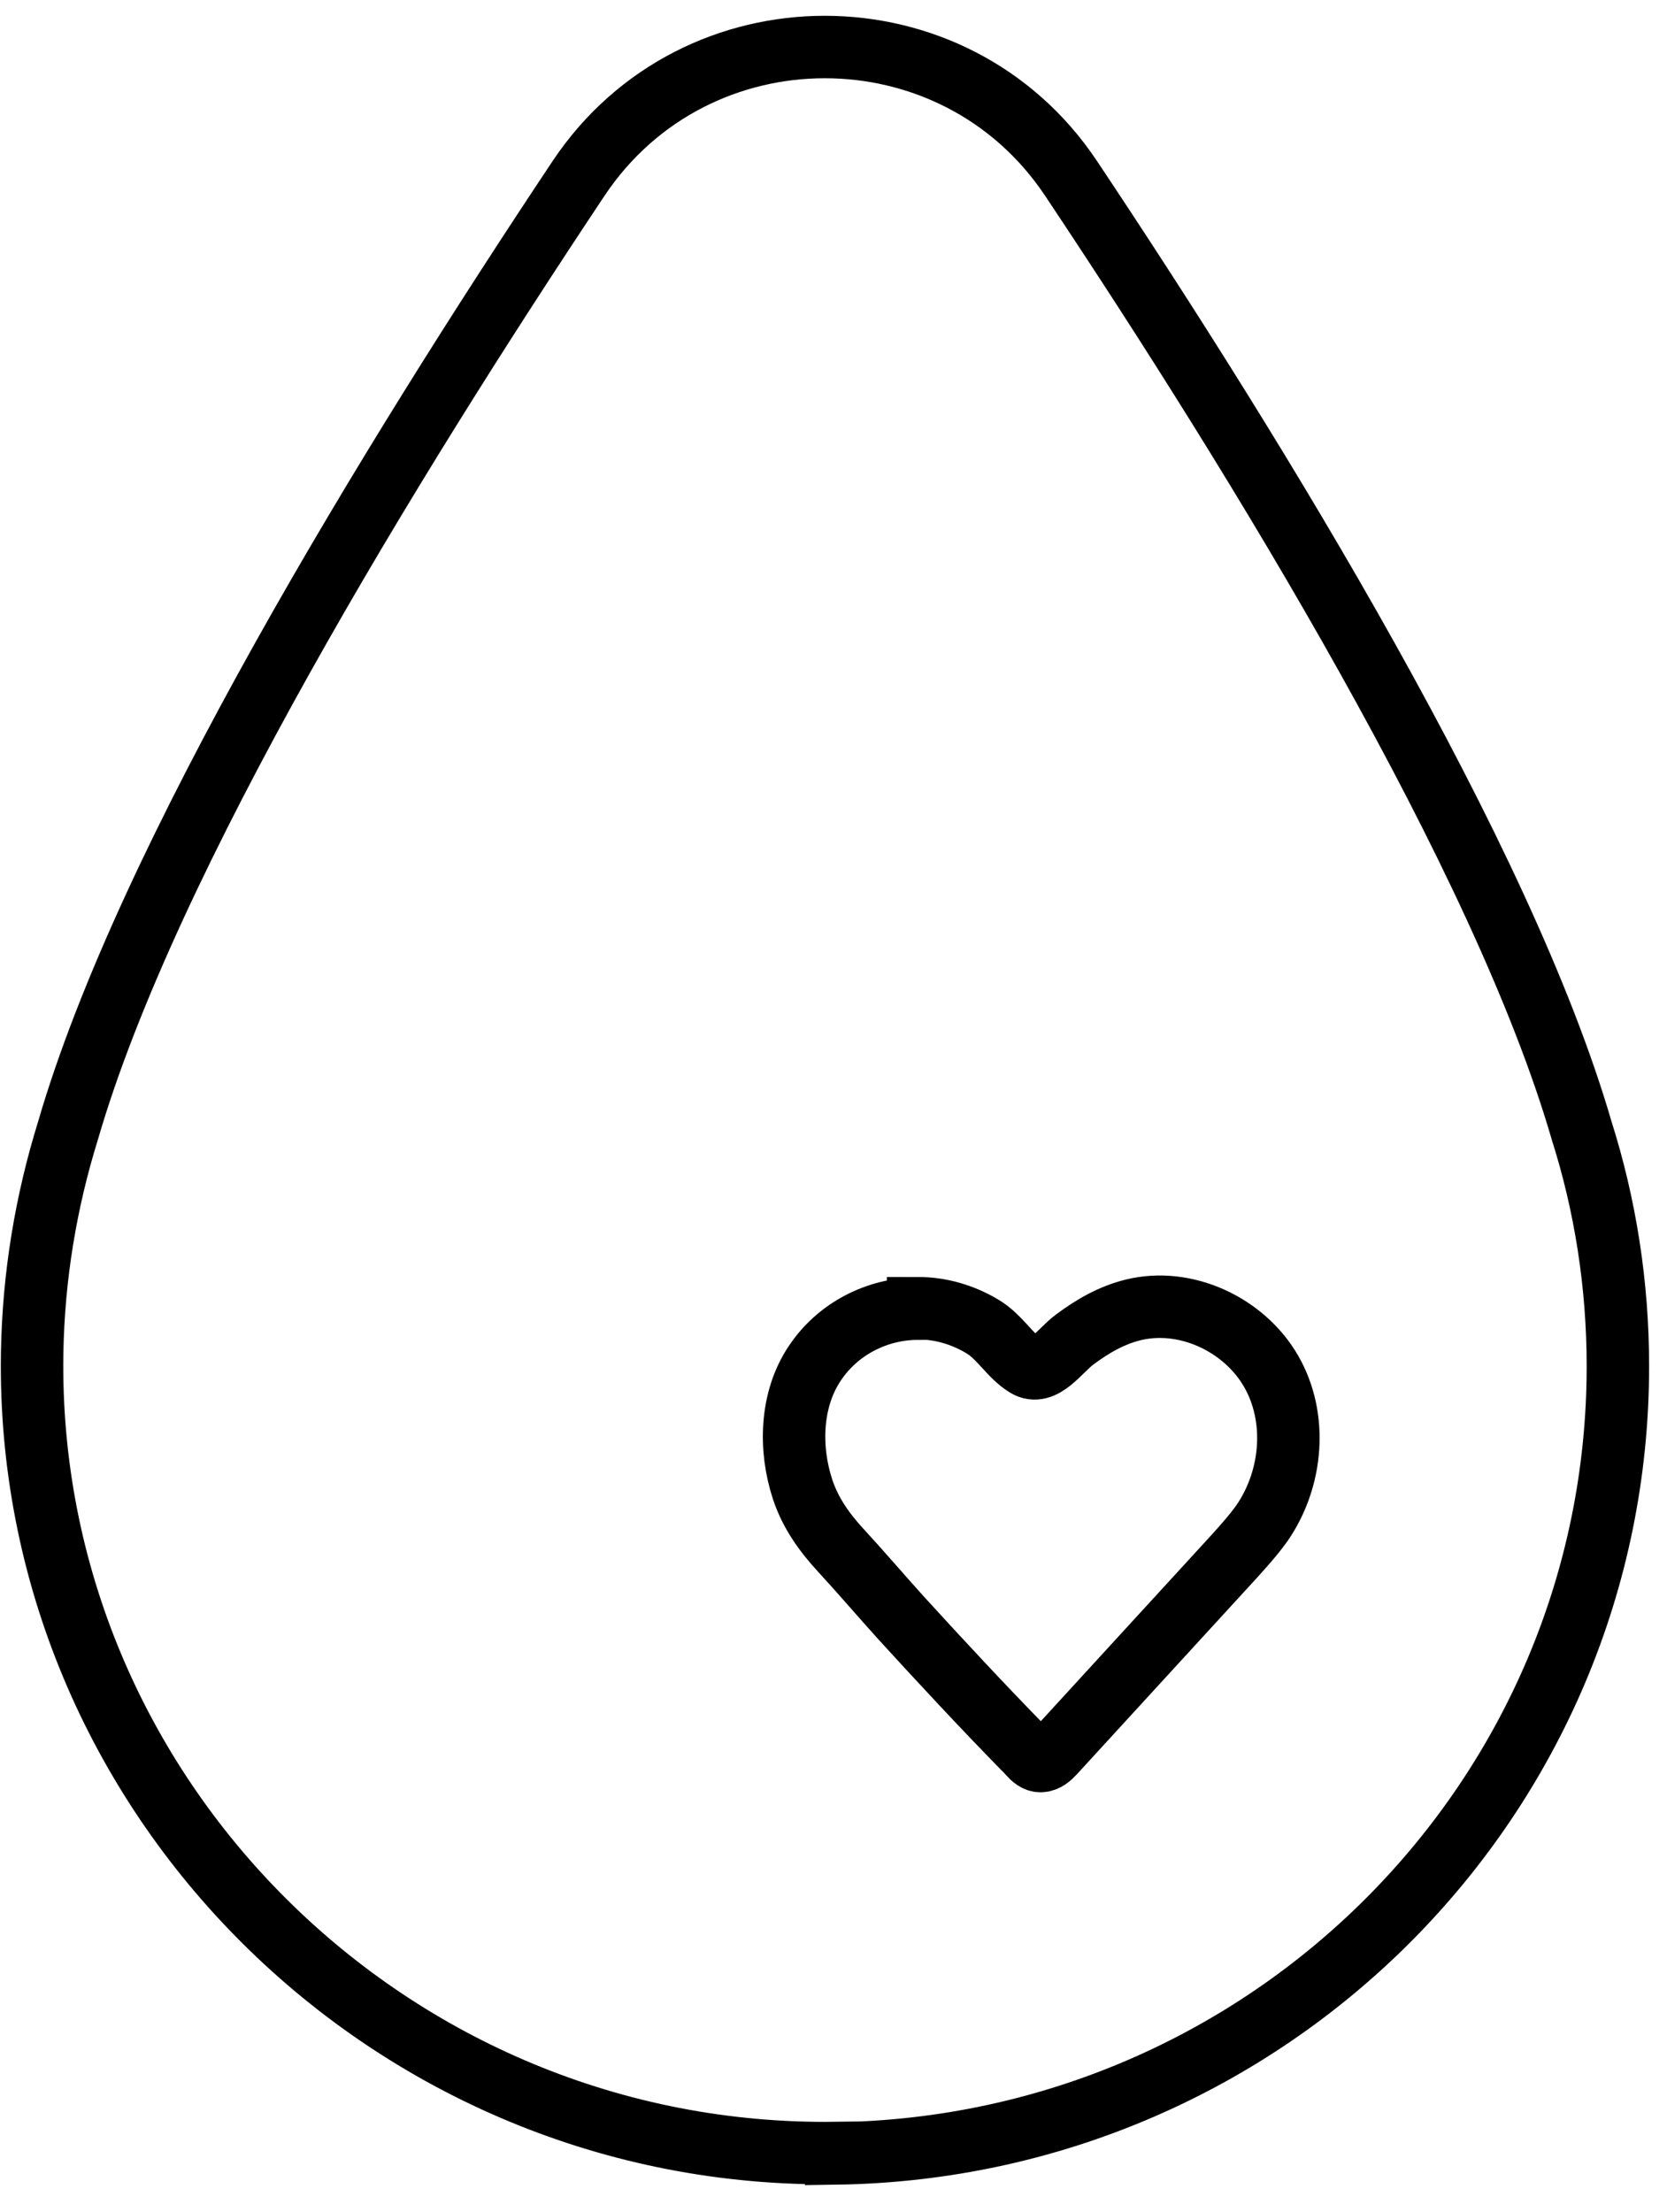 <svg width="52" height="69" viewBox="0 0 52 69" fill="none" xmlns="http://www.w3.org/2000/svg">
<path d="M26.084 67.154C12.188 67.35 0.78 55.988 1.003 42.21C1.043 39.794 1.437 37.469 2.122 35.262C4.596 26.747 12.149 14.419 18.057 5.551C21.703 0.105 29.756 0.105 33.401 5.551C39.309 14.406 46.863 26.747 49.337 35.262C50.074 37.587 50.468 40.055 50.468 42.615C50.468 56.053 39.586 66.971 26.084 67.167L26.084 67.154Z" stroke="black" stroke-width="1.948" stroke-miterlimit="10"/>
<path d="M28.64 40.817C27.347 40.817 26.12 41.459 25.415 42.525C24.657 43.655 24.618 45.183 25.036 46.454C25.284 47.199 25.715 47.802 26.25 48.38C26.877 49.06 27.478 49.767 28.105 50.46C29.359 51.834 30.625 53.195 31.918 54.518C31.984 54.582 32.049 54.646 32.114 54.723C32.206 54.826 32.323 54.929 32.454 54.929C32.623 54.929 32.767 54.8 32.872 54.685C34.739 52.643 36.607 50.614 38.474 48.573C38.788 48.226 39.101 47.879 39.375 47.494C40.316 46.12 40.486 44.22 39.65 42.769C38.814 41.318 36.998 40.457 35.353 40.855C34.674 41.022 34.073 41.369 33.525 41.78C33.054 42.127 32.545 42.935 32.01 42.602C31.5 42.294 31.187 41.69 30.638 41.369C30.038 41.01 29.346 40.804 28.64 40.804L28.64 40.817Z" stroke="black" stroke-width="1.948" stroke-miterlimit="10"/>
</svg>
